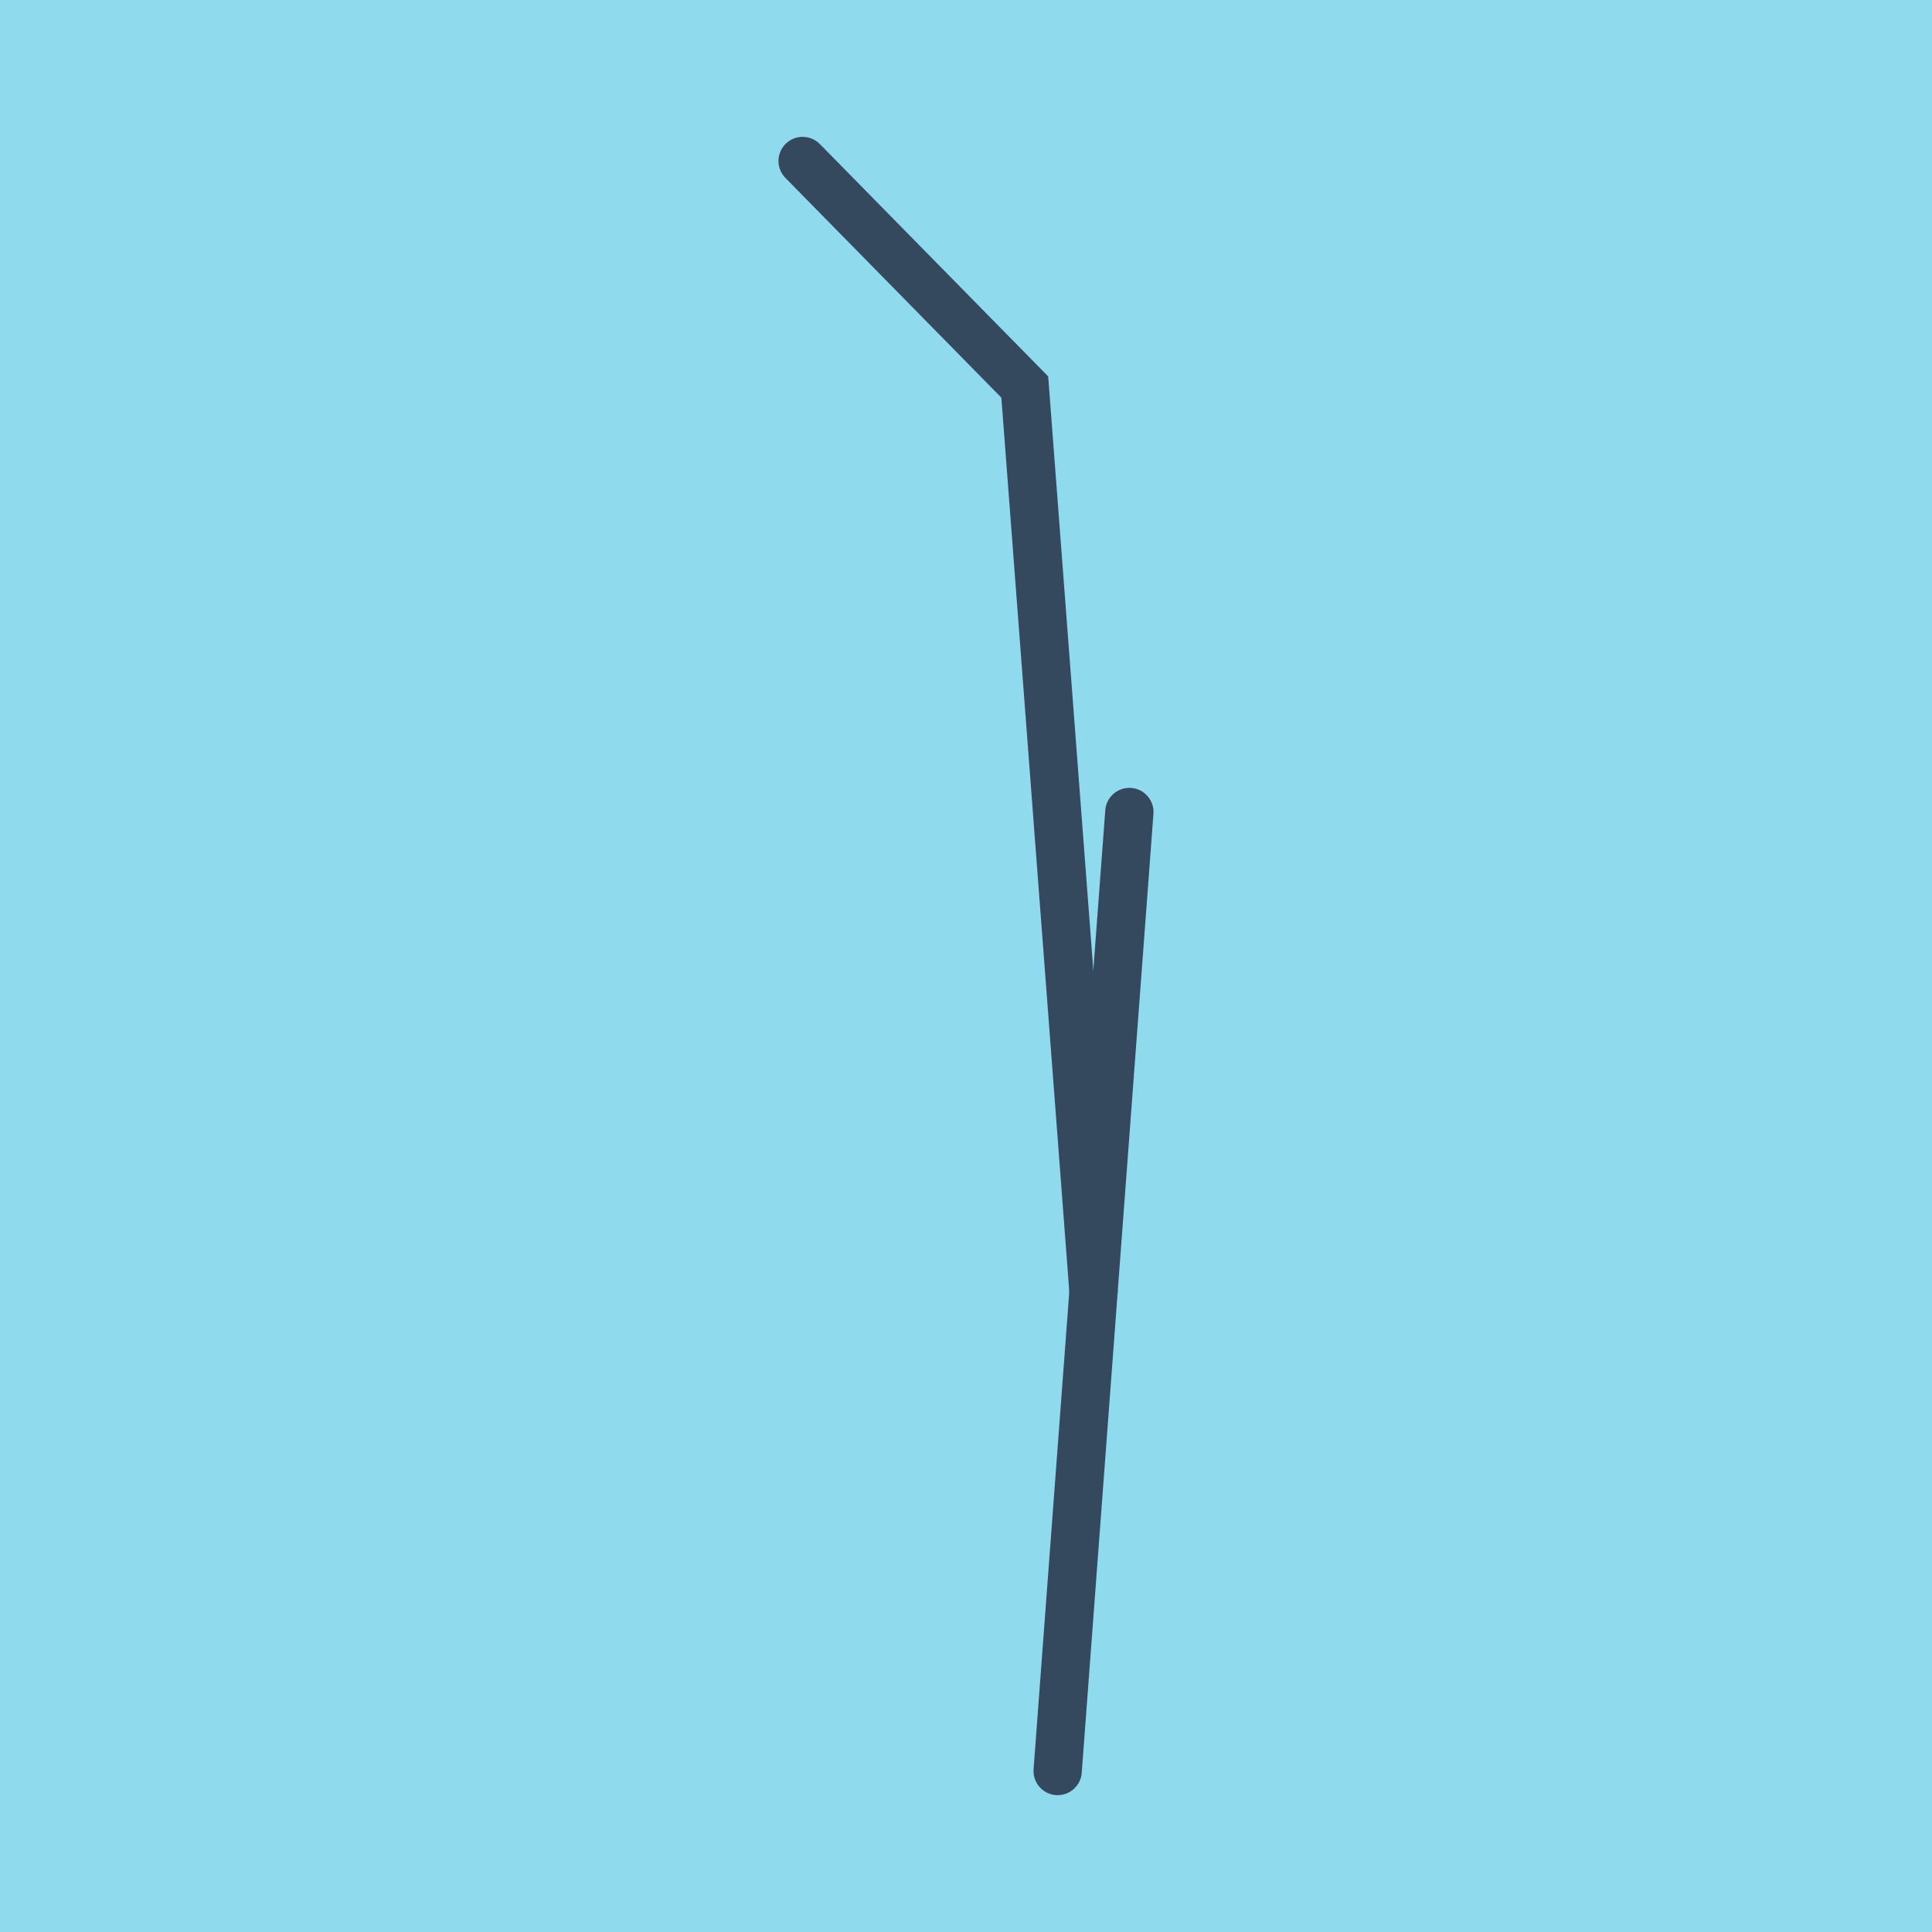 <?xml version="1.0" encoding="utf-8"?>
<!DOCTYPE svg PUBLIC "-//W3C//DTD SVG 1.1//EN" "http://www.w3.org/Graphics/SVG/1.1/DTD/svg11.dtd">
<svg xmlns="http://www.w3.org/2000/svg" xmlns:xlink="http://www.w3.org/1999/xlink" viewBox="-10 -10 120 120" preserveAspectRatio="xMidYMid meet">
	<path style="fill:#90daee" d="M-10-10h120v120H-10z"/>
			<polyline stroke-linecap="round" points="55.693,100 60.147,40.436 " style="fill:none;stroke:#34495e;stroke-width: 3px"/>
			<polyline stroke-linecap="round" points="57.92,70.218 53.651,14.04 39.853,0 " style="fill:none;stroke:#34495e;stroke-width: 3px"/>
	</svg>
